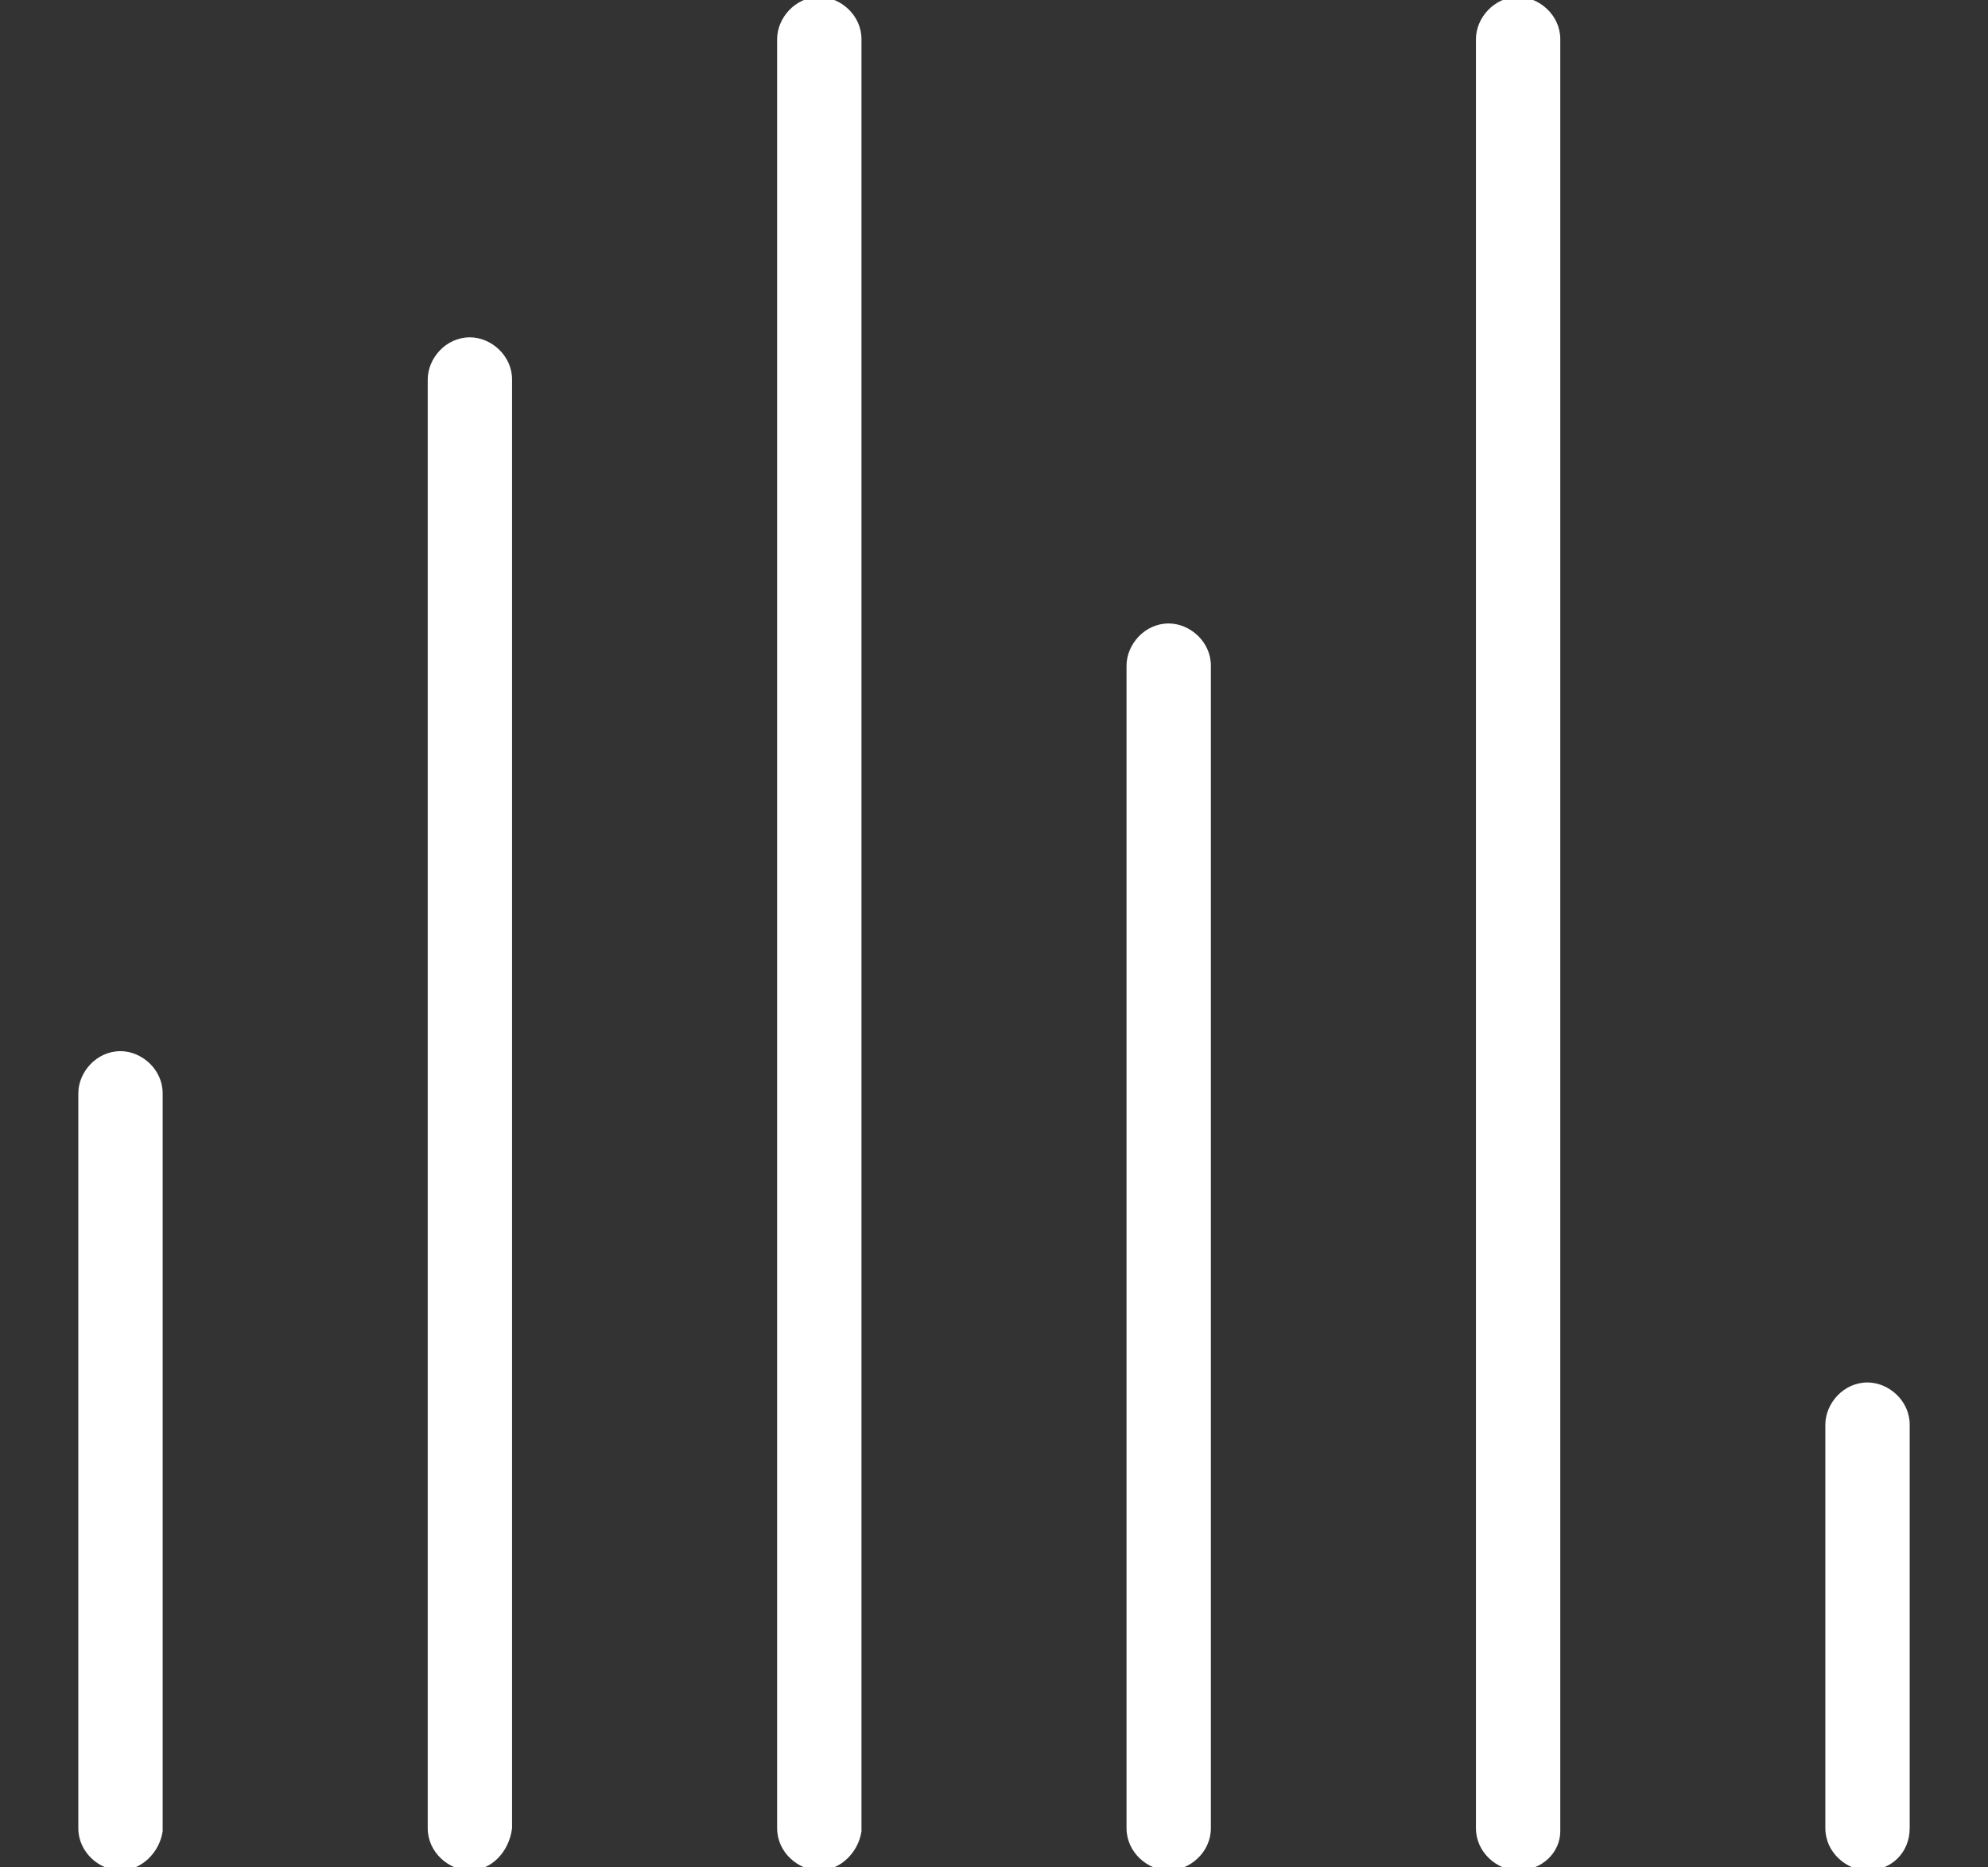 <svg xmlns="http://www.w3.org/2000/svg" xmlns:xlink="http://www.w3.org/1999/xlink" x="0px" y="0px" viewBox="0 0 66 62" xml:space="preserve"><rect x="0" y="0" width="66" height="62" fill="#333333" stroke="none"/><g id="Layer_1">	<g>		<g>			<path fill="#FFFFFF" d="M4,62.1c-0.7,0-1.4-0.6-1.4-1.4V36.3c0-0.7,0.6-1.4,1.4-1.4c0.7,0,1.4,0.6,1.4,1.4v24.5    C5.3,61.5,4.7,62.1,4,62.1z"></path>		</g>		<g>			<path fill="#FFFFFF" d="M15.6,62.1c-0.7,0-1.4-0.6-1.4-1.4V12.6c0-0.7,0.6-1.4,1.4-1.4c0.7,0,1.4,0.6,1.4,1.4v48.1    C16.9,61.5,16.3,62.1,15.6,62.1z"></path>		</g>		<g>			<path fill="#FFFFFF" d="M27.2,62.1c-0.7,0-1.4-0.6-1.4-1.4V1.3c0-0.7,0.6-1.4,1.4-1.4c0.7,0,1.4,0.6,1.4,1.4v59.5    C28.5,61.5,27.9,62.1,27.2,62.1z"></path>		</g>		<g>			<path fill="#FFFFFF" d="M38.8,62.1c-0.7,0-1.4-0.6-1.4-1.4V22.1c0-0.7,0.6-1.4,1.4-1.4c0.7,0,1.4,0.6,1.4,1.4v38.6    C40.2,61.5,39.5,62.1,38.8,62.1z"></path>		</g>		<g>			<path fill="#FFFFFF" d="M62,62.1c-0.7,0-1.4-0.6-1.4-1.4V47.3c0-0.7,0.6-1.4,1.4-1.4c0.7,0,1.4,0.6,1.4,1.4v13.4    C63.4,61.5,62.8,62.1,62,62.1z"></path>		</g>		<g>			<path fill="#FFFFFF" d="M50.4,62.1c-0.7,0-1.4-0.6-1.4-1.4V1.3c0-0.7,0.6-1.4,1.4-1.4c0.7,0,1.4,0.6,1.4,1.4v59.5    C51.8,61.5,51.2,62.1,50.4,62.1z"></path>		</g>	</g></g><g id="Layer_2"></g><g id="Layer_3"></g></svg>